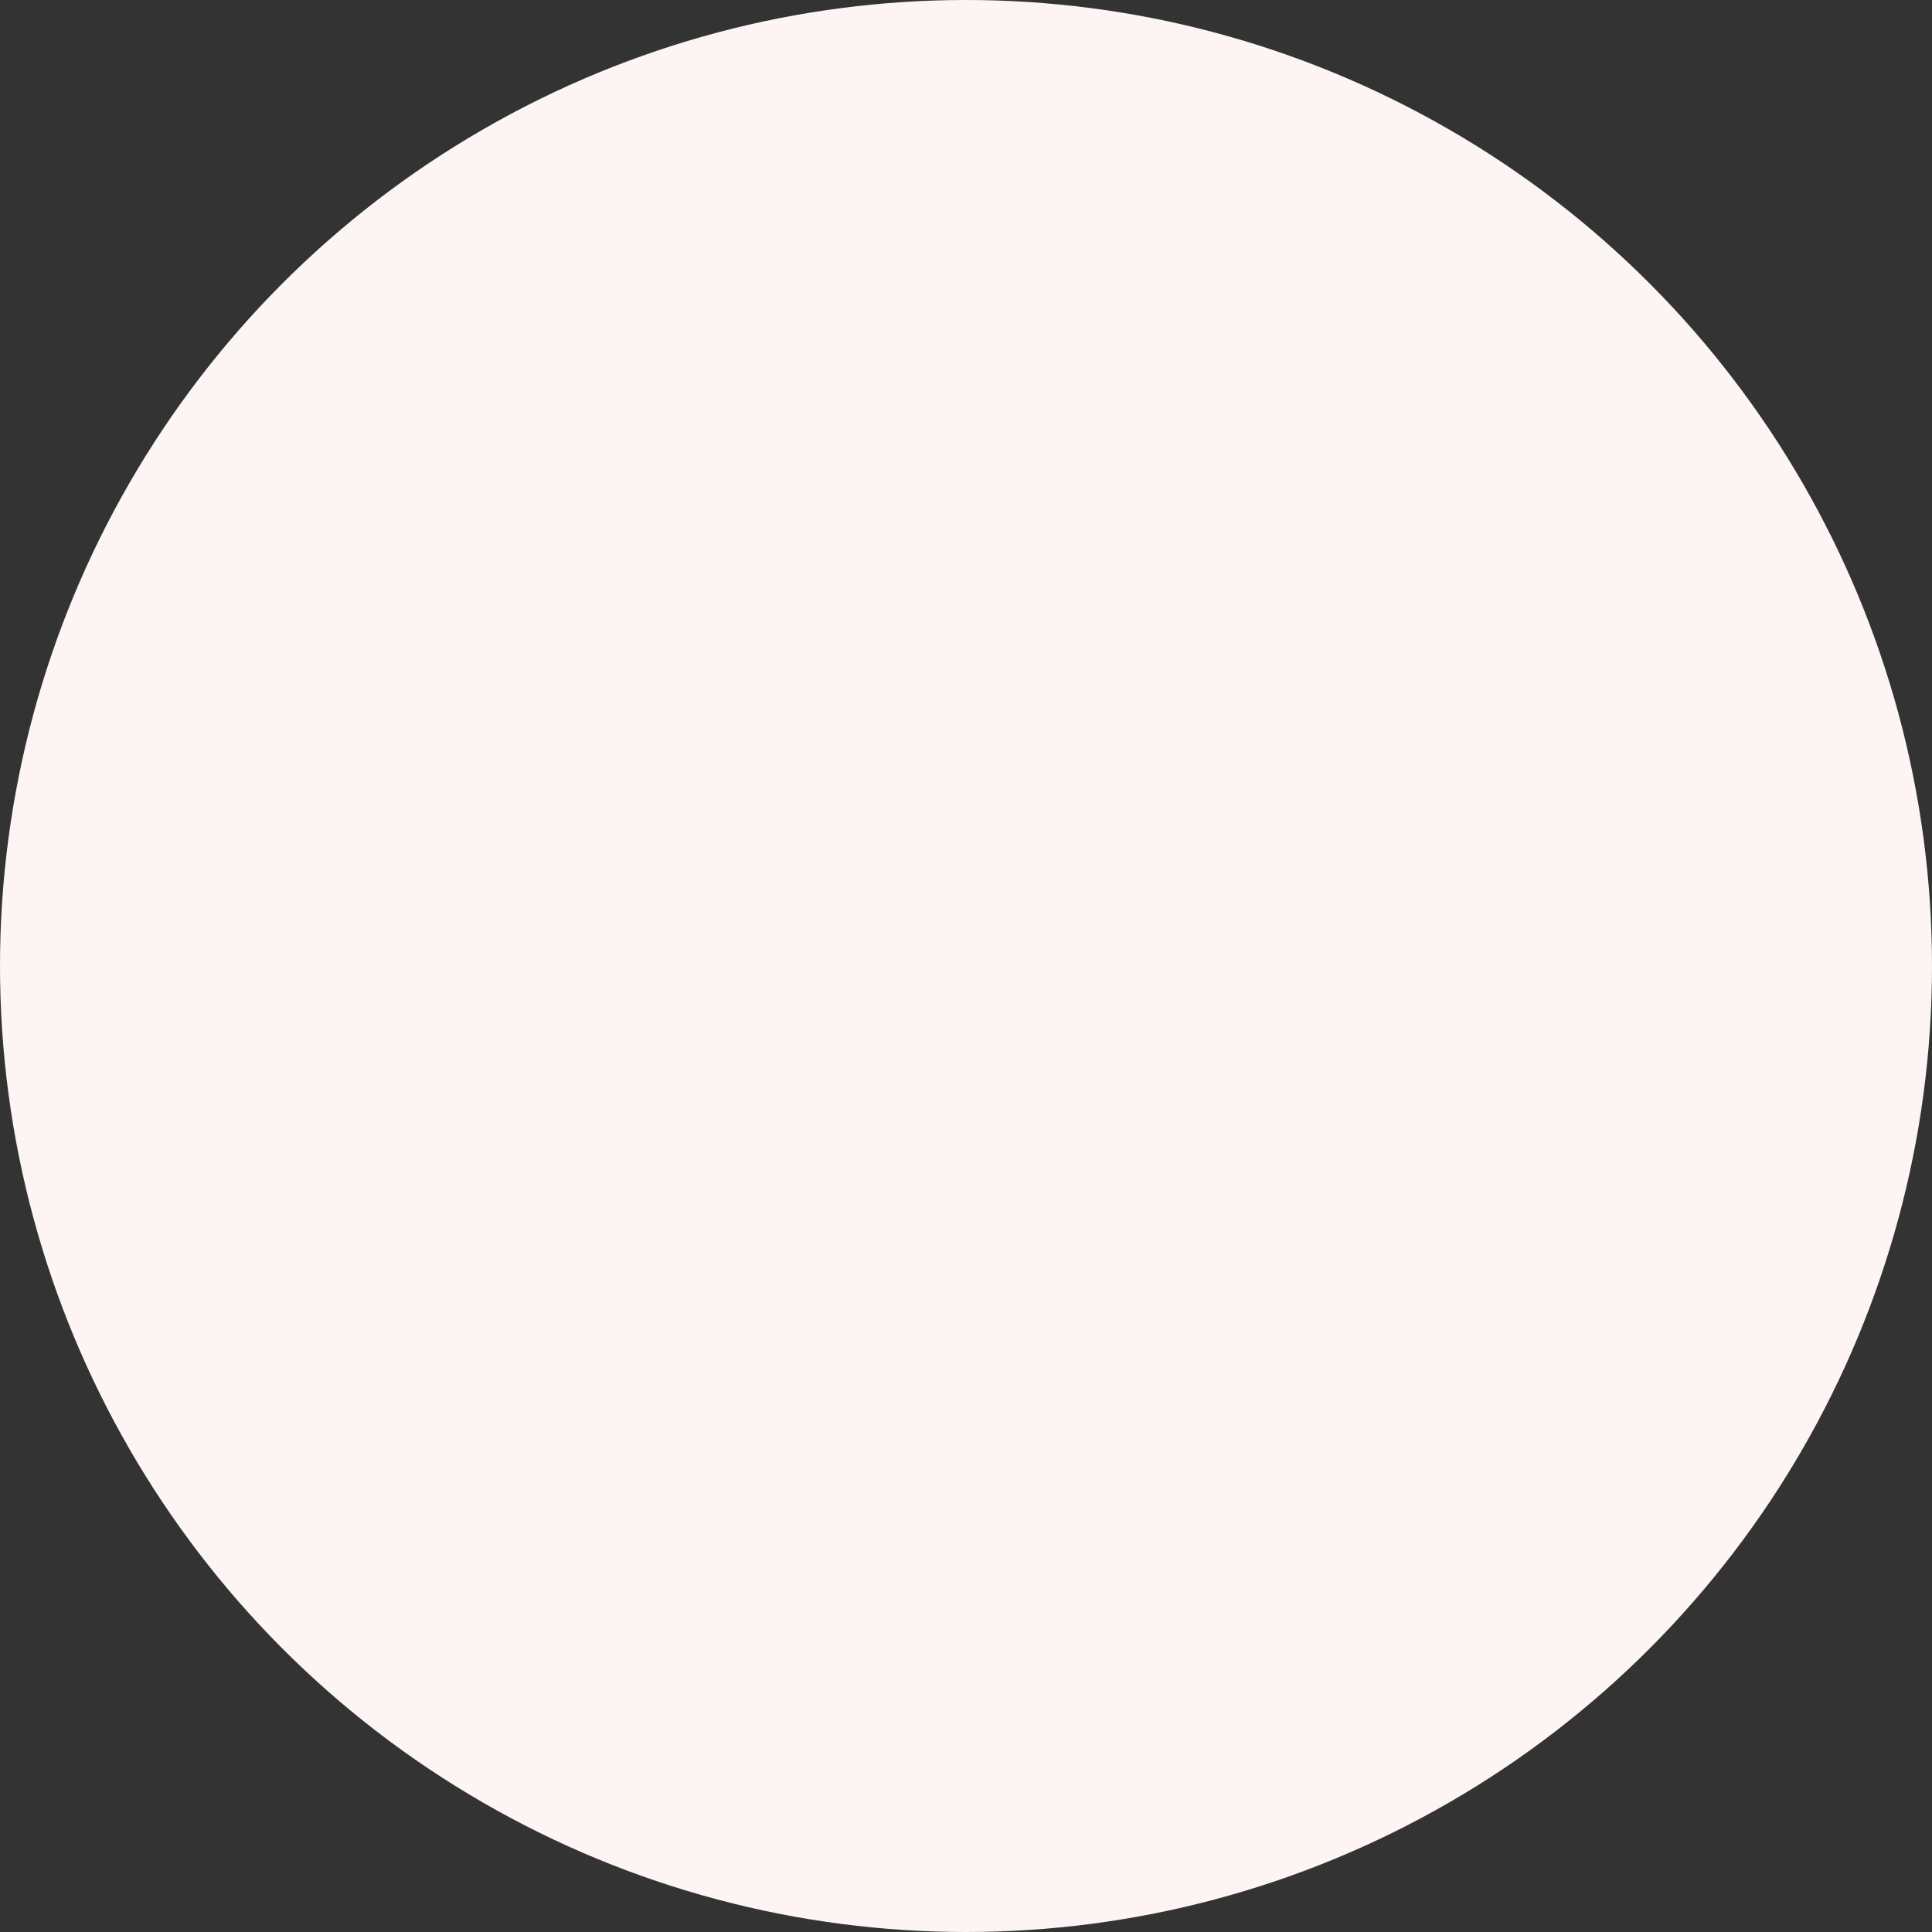<?xml version="1.0" encoding="UTF-8"?>
<svg id="Layer_1" data-name="Layer 1" xmlns="http://www.w3.org/2000/svg" viewBox="0 0 874 874">
  <rect x="0" y="0" width="874" height="874" fill="#333333" stroke="none"/>
  <defs>
    <style>
      .cls-1 {
        fill: #fcf5f3;
      }
    </style>
  </defs>
  <circle class="cls-1" cx="437" cy="437" r="437"/>
</svg>